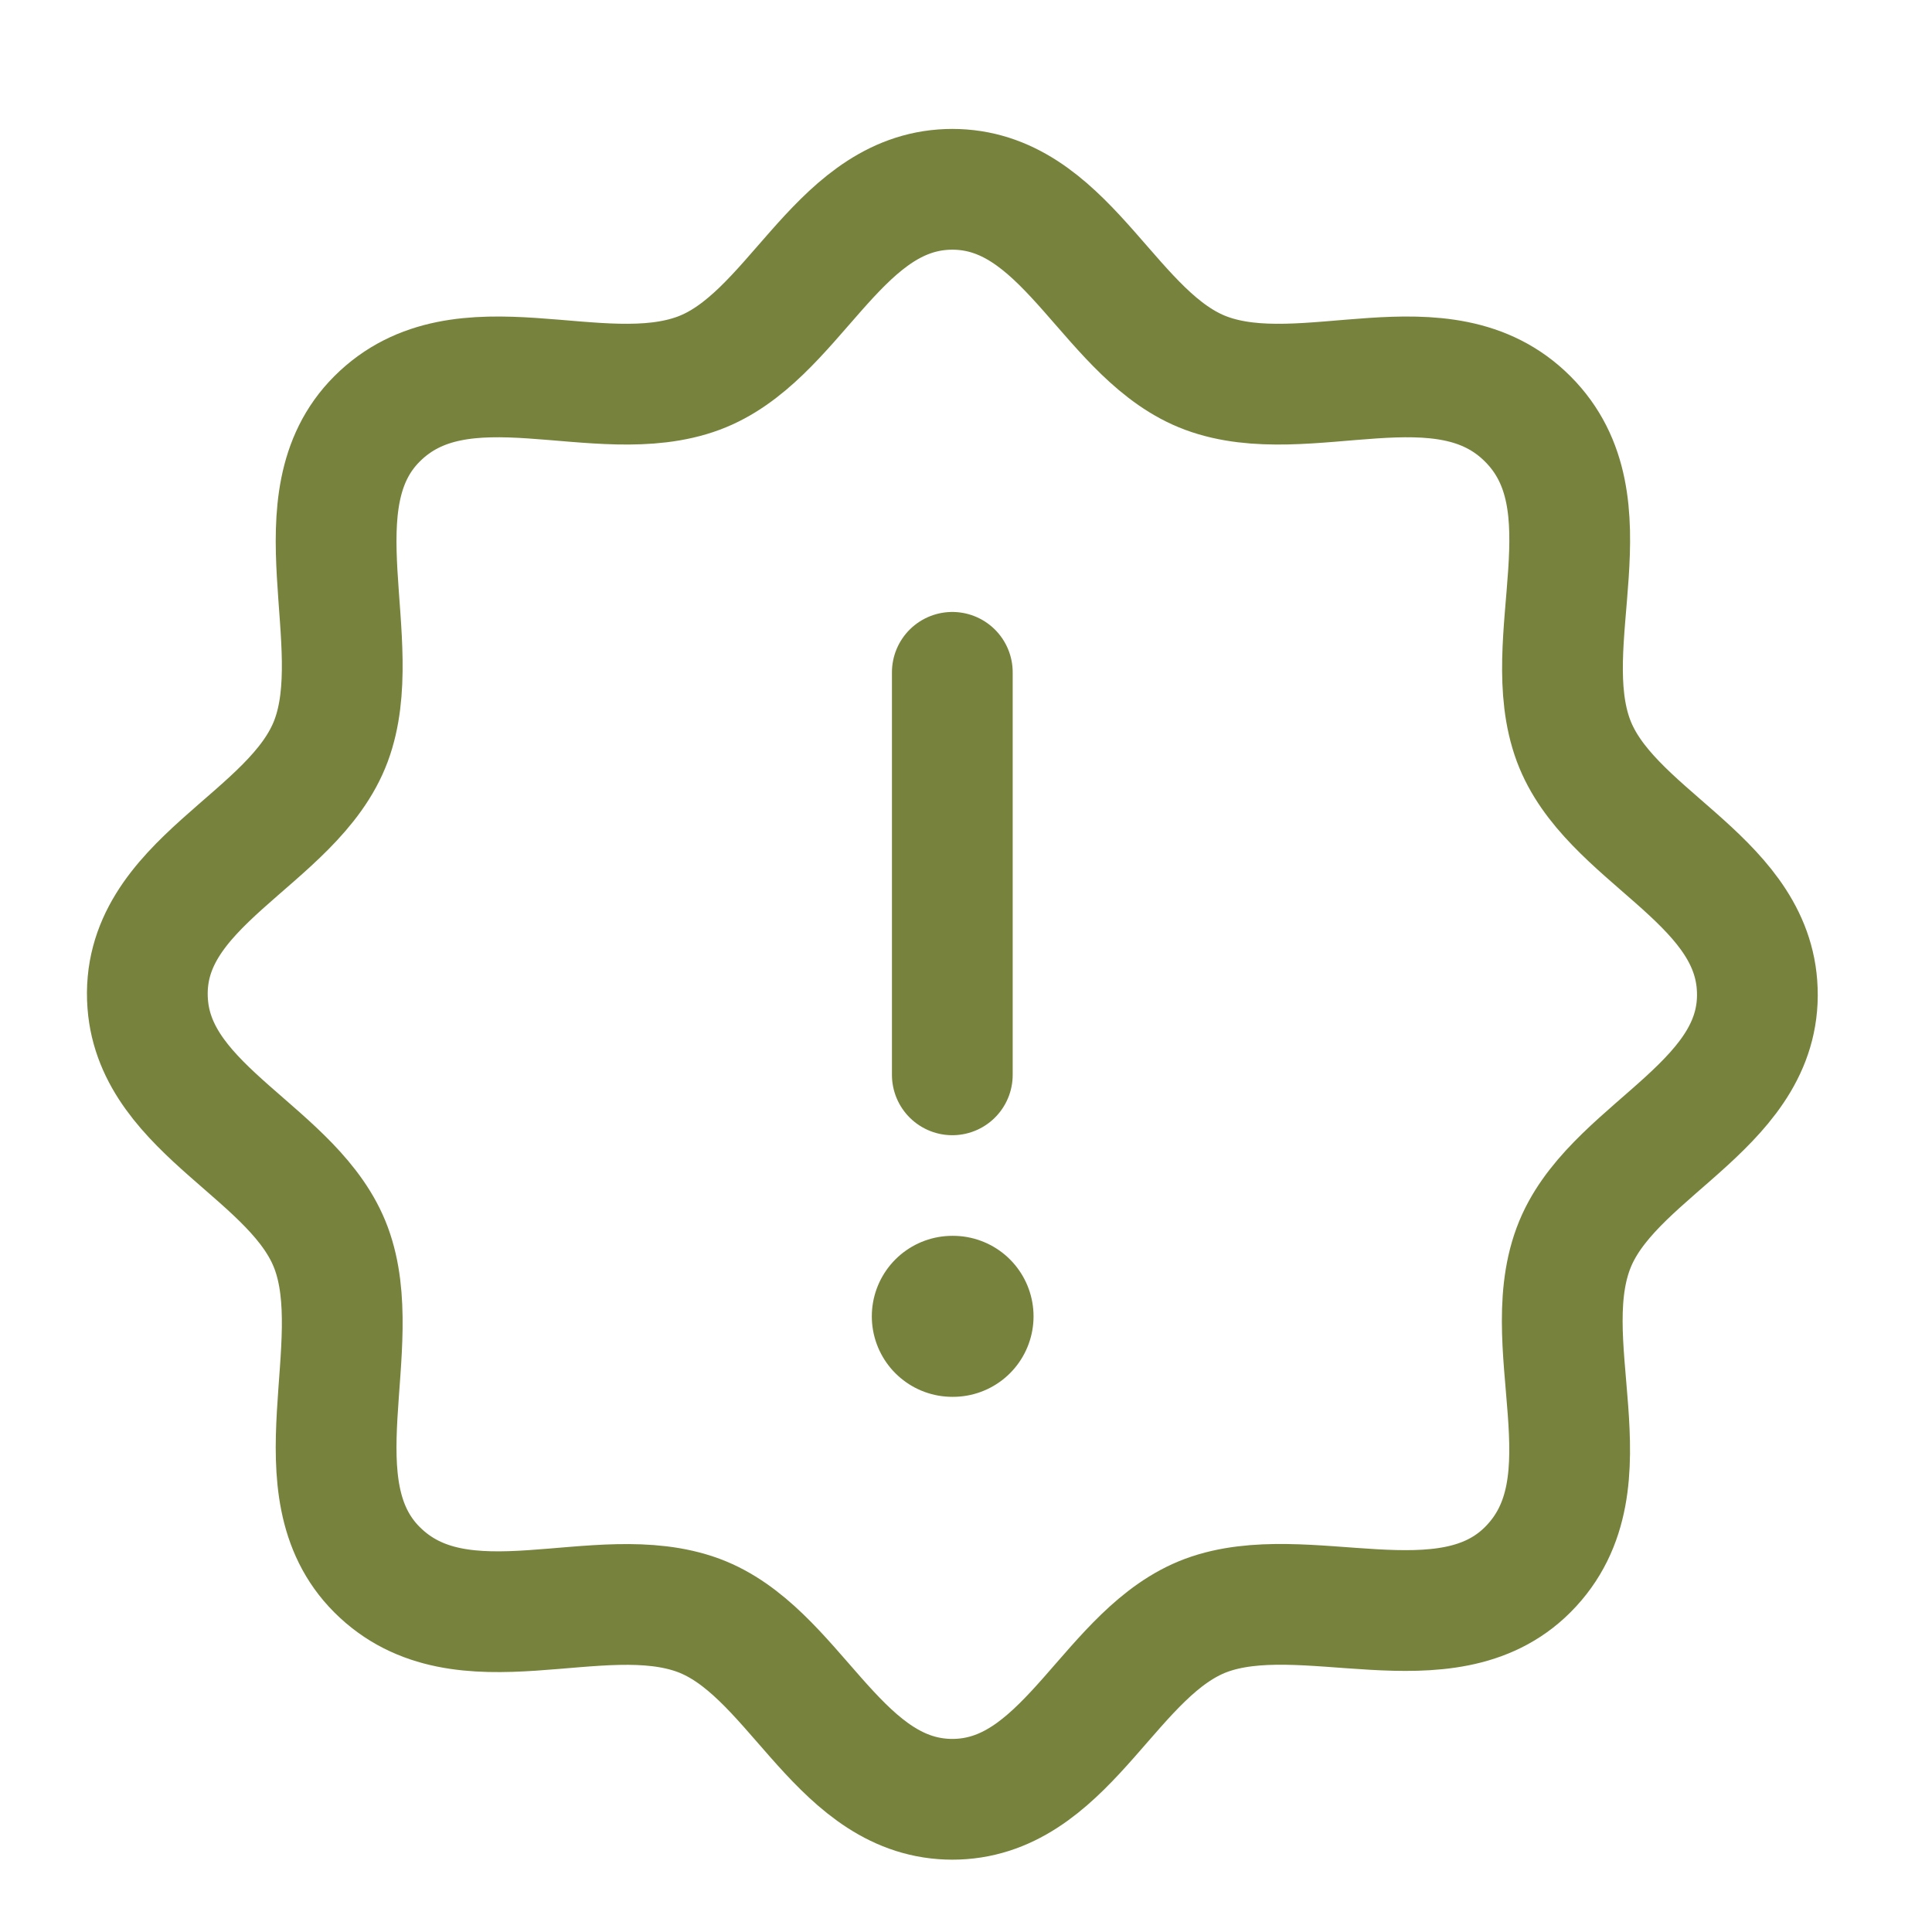 <svg width="24" height="24" viewBox="0 0 24 24" fill="none" xmlns="http://www.w3.org/2000/svg">
<path d="M11.83 16.352H11.839" stroke="#77823C" stroke-width="2" stroke-linecap="round" stroke-linejoin="round"/>
<path d="M11.83 13.352V8.352" stroke="#77823C" stroke-width="1.5" stroke-linecap="round" stroke-linejoin="round"/>
<path d="M14.983 4.636C13.809 4.2 13.288 2.456 11.95 2.356C11.87 2.35 11.79 2.35 11.711 2.356C10.373 2.456 9.852 4.2 8.678 4.636C7.435 5.097 5.735 4.151 4.683 5.204C3.67 6.217 4.566 7.981 4.114 9.199C3.653 10.443 1.721 10.958 1.835 12.471C1.935 13.809 3.679 14.33 4.114 15.504C4.566 16.722 3.67 18.486 4.683 19.499C5.735 20.552 7.435 19.607 8.678 20.067C9.851 20.504 10.373 22.247 11.711 22.347C11.79 22.353 11.87 22.353 11.95 22.347C13.288 22.247 13.809 20.504 14.983 20.067C16.201 19.616 17.965 20.512 18.978 19.499C20.065 18.412 19.018 16.65 19.592 15.394C20.123 14.237 21.936 13.695 21.826 12.232C21.726 10.894 19.983 10.373 19.546 9.199C19.085 7.956 20.03 6.256 18.978 5.204C17.926 4.151 16.226 5.097 14.983 4.636Z" stroke="#77823C" stroke-width="1.5"/>
</svg>
